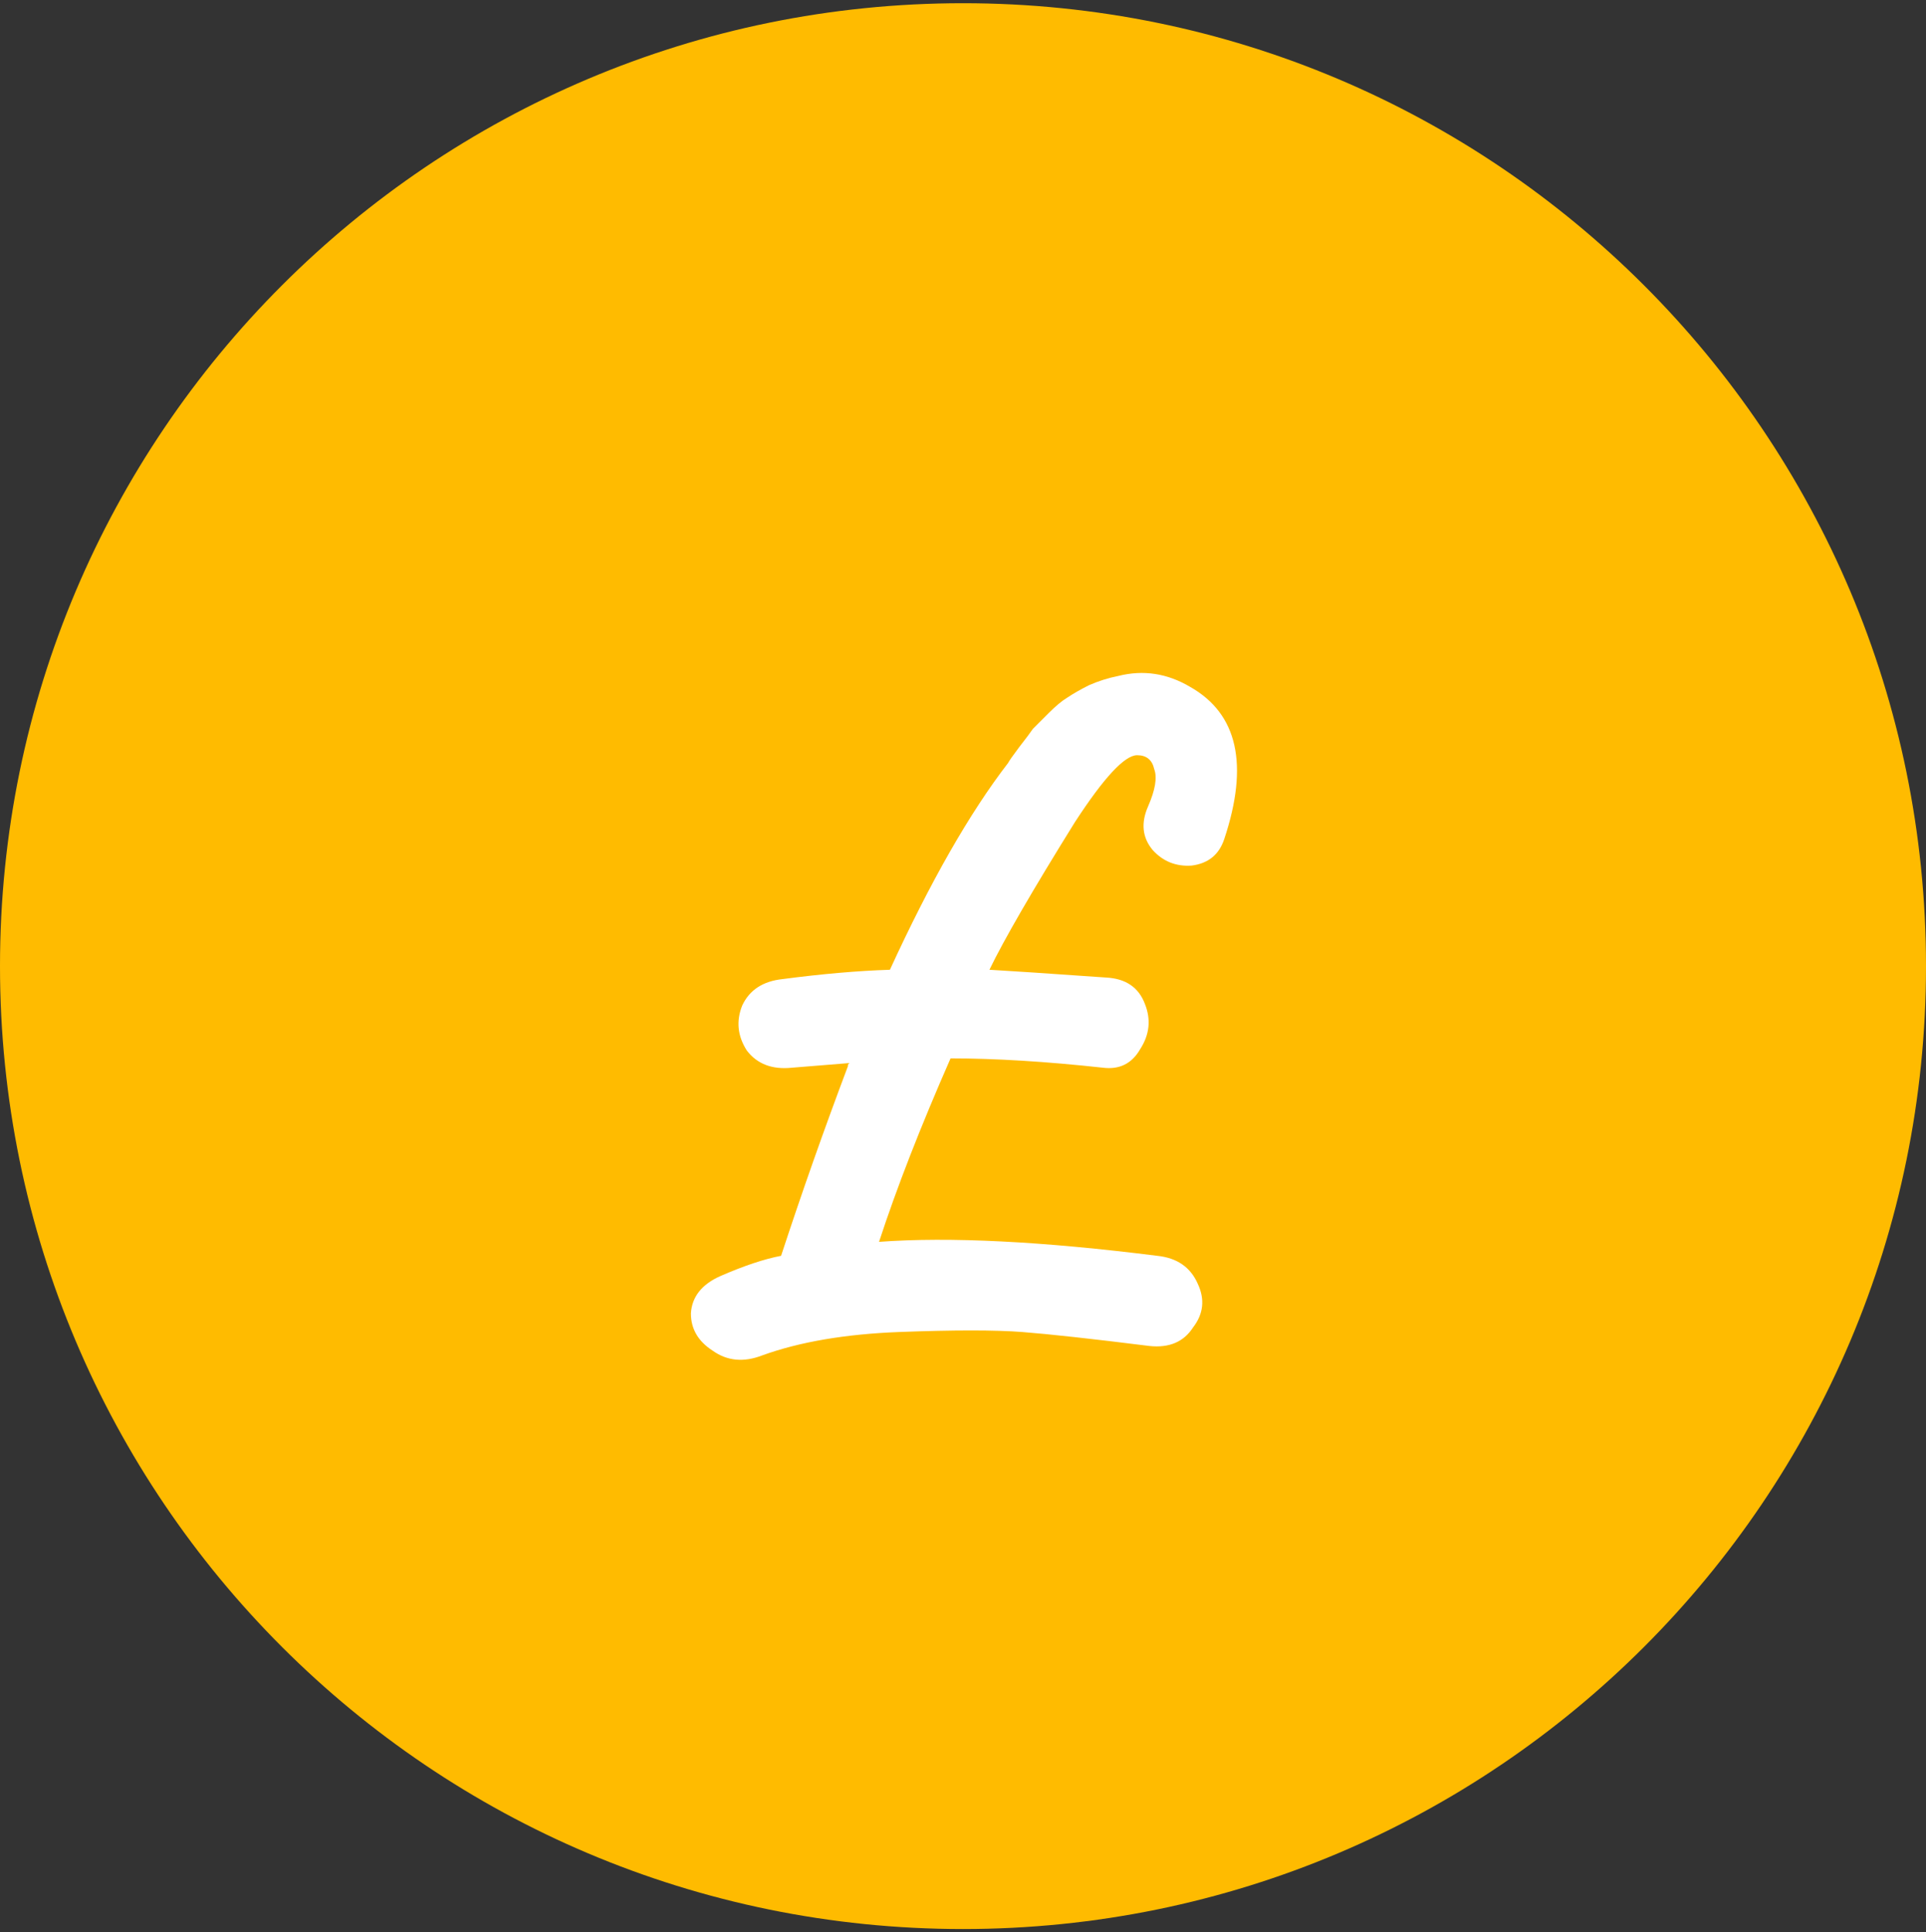 <?xml version="1.0" encoding="UTF-8"?> <svg xmlns="http://www.w3.org/2000/svg" width="300" height="301" viewBox="0 0 300 301" fill="none"><rect x="0" y="0" width="300" height="301" fill="#333333" stroke="none"/><g clip-path="url(#clip0_2289_4693)"><path d="M0 150.5C0 67.657 67.157 0.5 150 0.5V0.5C232.843 0.5 300 67.657 300 150.5V150.5C300 233.343 232.843 300.5 150 300.5V300.5C67.157 300.5 0 233.343 0 150.5V150.5Z" fill="#FFBB00"></path><path d="M185.359 106.988C192.786 111.185 194.562 119.097 190.688 130.722C189.88 133.144 188.185 134.516 185.602 134.839C183.18 135.001 181.161 134.193 179.547 132.417C177.932 130.48 177.69 128.219 178.82 125.636C179.951 123.053 180.273 121.115 179.789 119.823C179.466 118.37 178.578 117.644 177.125 117.644C175.188 117.644 171.958 121.115 167.438 128.058C160.818 138.714 156.378 146.383 154.117 151.066C157.023 151.227 163.078 151.631 172.281 152.277C175.349 152.438 177.367 153.81 178.336 156.394C179.305 158.816 179.062 161.157 177.609 163.417C176.318 165.678 174.38 166.646 171.797 166.323C162.917 165.355 155.005 164.87 148.062 164.87C143.38 175.527 139.667 185.053 136.922 193.448C147.901 192.641 162.352 193.368 180.273 195.628C183.341 195.951 185.44 197.404 186.57 199.988C187.701 202.409 187.458 204.67 185.844 206.769C184.391 209.029 182.13 209.998 179.062 209.675C170.021 208.545 163.401 207.818 159.203 207.495C155.005 207.172 148.628 207.172 140.07 207.495C131.674 207.818 124.57 209.029 118.758 211.128C115.852 212.258 113.268 212.016 111.008 210.402C108.747 208.948 107.617 207.011 107.617 204.589C107.779 202.006 109.312 200.068 112.219 198.777C115.932 197.162 119.081 196.113 121.664 195.628C124.893 185.779 128.365 175.93 132.078 166.081V165.839L132.32 165.597C128.445 165.92 125.458 166.162 123.359 166.323C120.292 166.646 117.951 165.758 116.336 163.659C114.883 161.399 114.641 159.058 115.609 156.636C116.74 154.214 118.839 152.842 121.906 152.519C128.042 151.712 133.612 151.227 138.617 151.066C144.914 137.342 151.049 126.605 157.023 118.855C157.185 118.532 157.75 117.725 158.719 116.433C159.849 114.98 160.576 114.011 160.898 113.527C161.383 113.042 162.19 112.235 163.32 111.105C164.451 109.975 165.419 109.167 166.227 108.683C167.195 108.037 168.326 107.391 169.617 106.745C171.07 106.1 172.604 105.615 174.219 105.292C178.094 104.323 181.807 104.889 185.359 106.988Z" fill="white"></path></g><defs><clipPath id="clip0_2289_4693"><path d="M0 150.5C0 67.657 67.157 0.5 150 0.5V0.5C232.843 0.5 300 67.657 300 150.5V150.5C300 233.343 232.843 300.5 150 300.5V300.5C67.157 300.5 0 233.343 0 150.5V150.5Z" fill="white"></path></clipPath></defs></svg> 